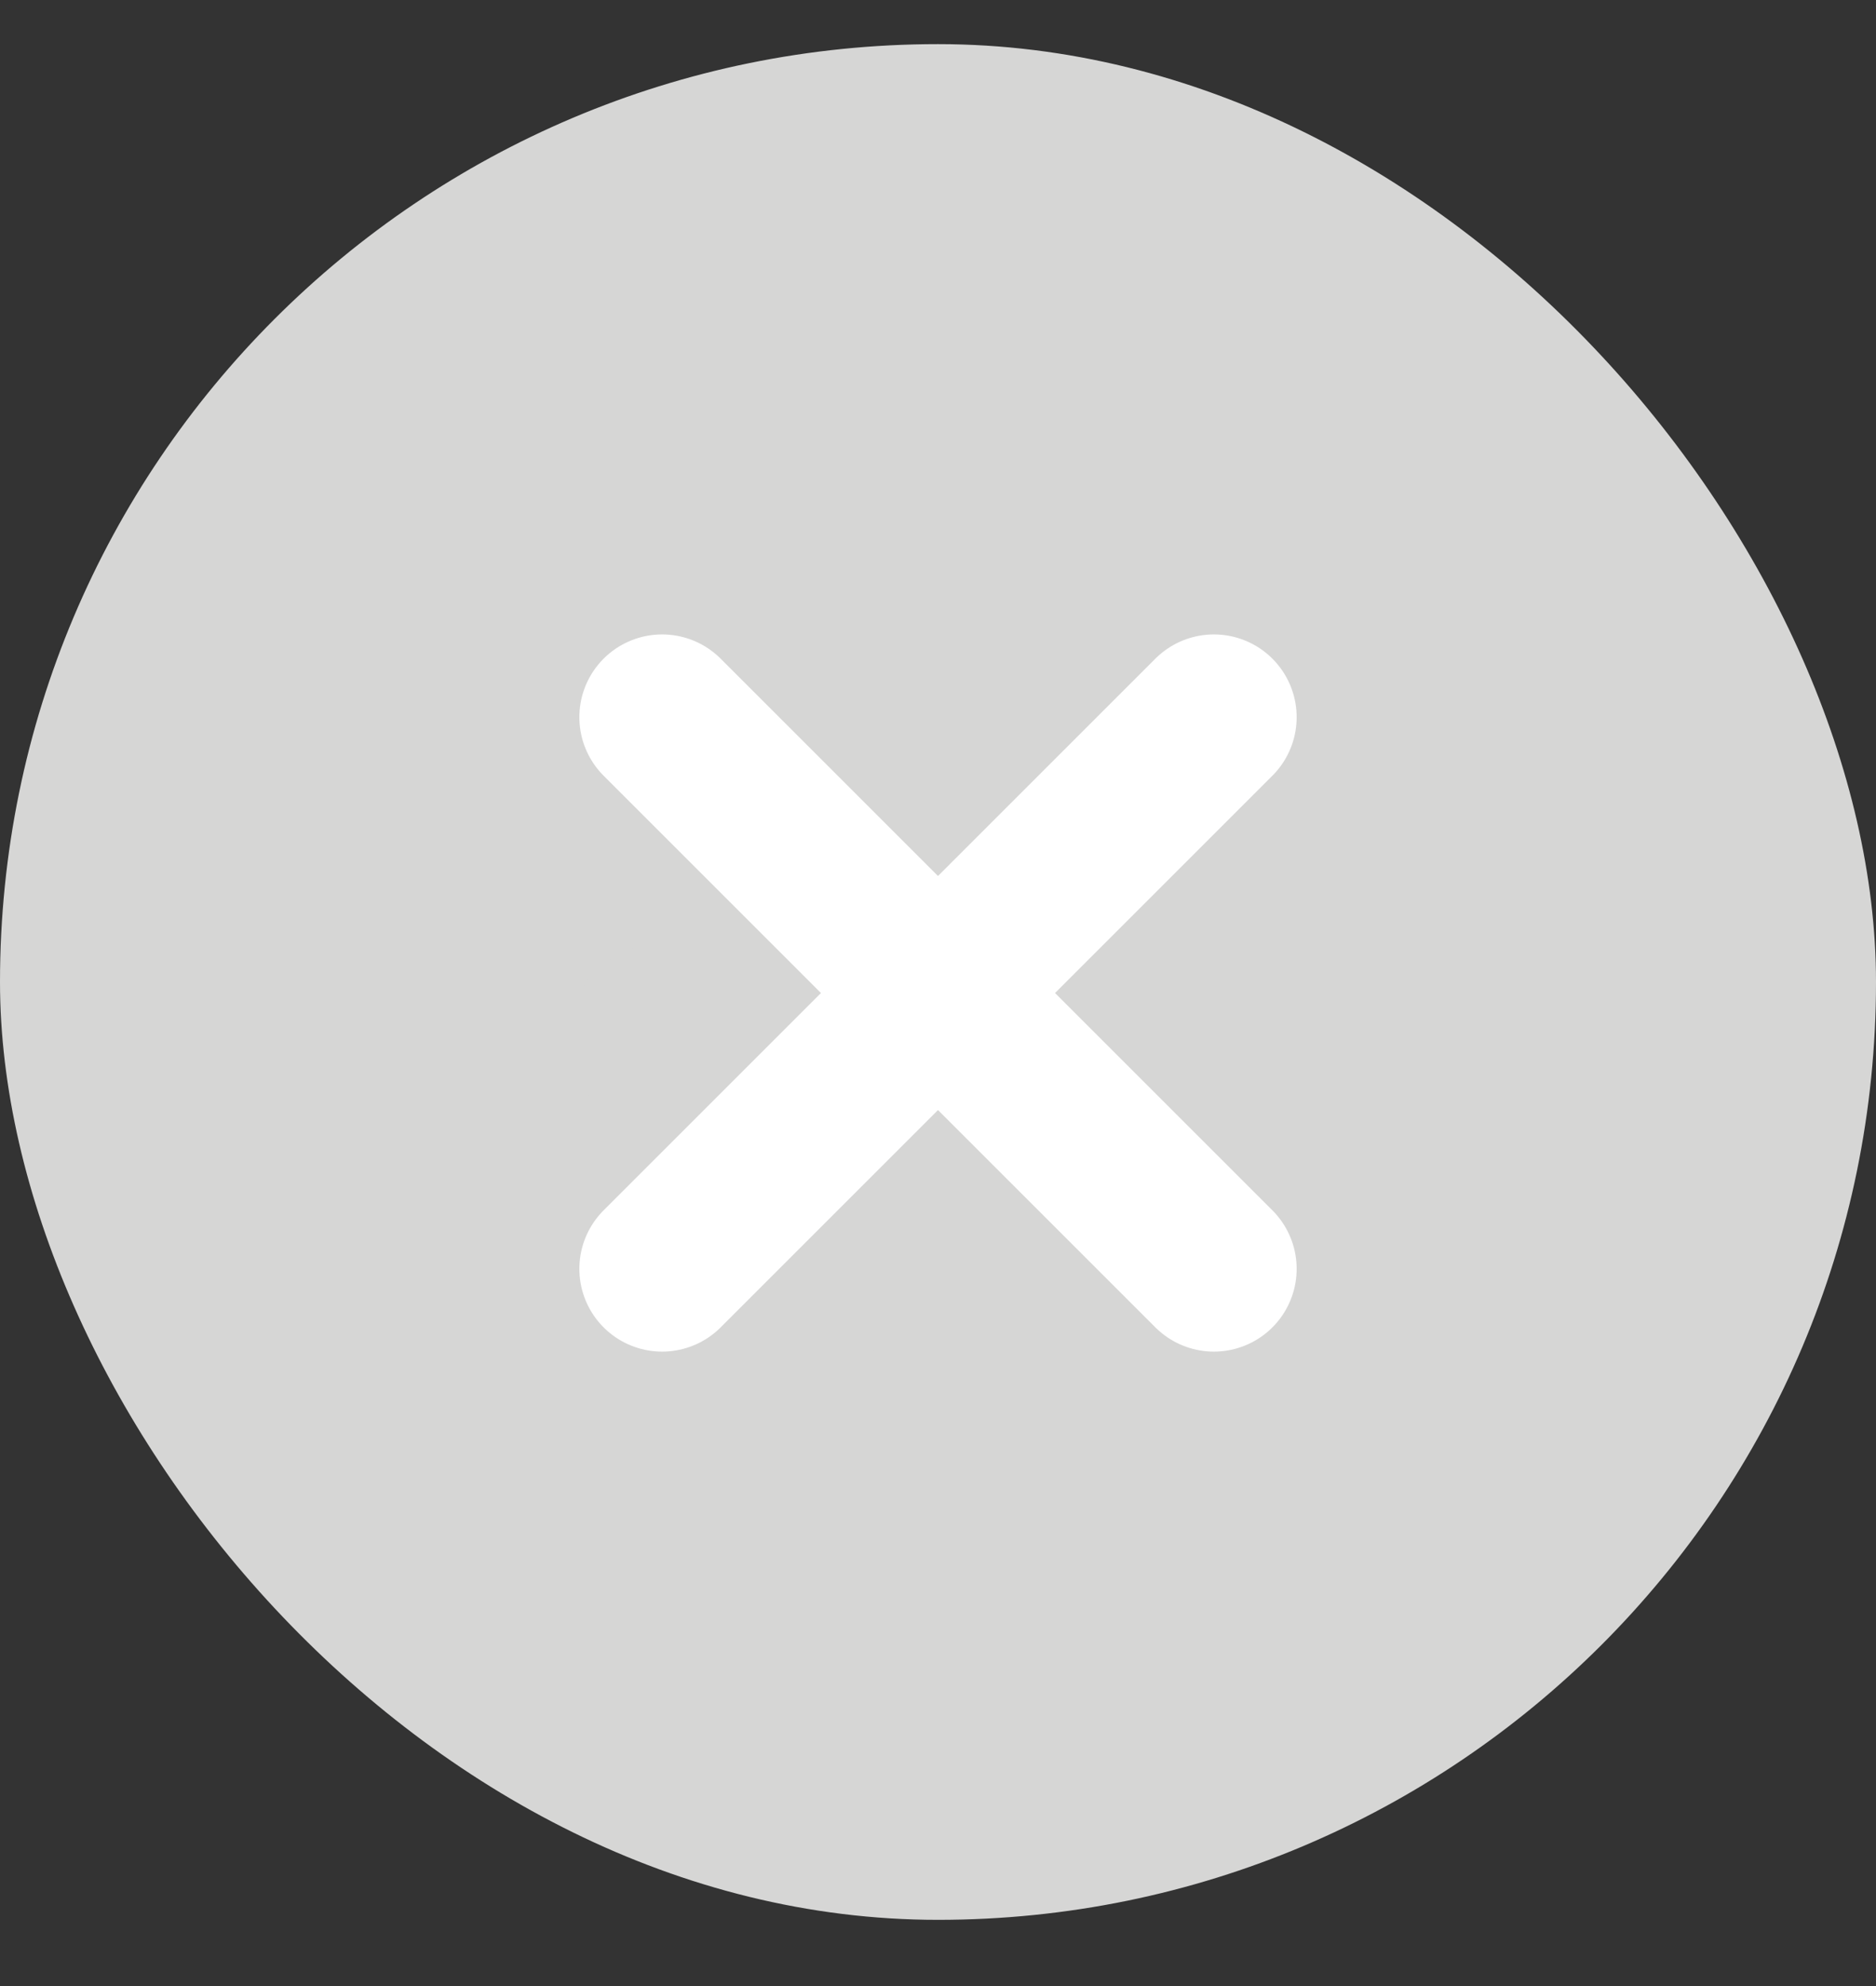 <svg width="17" height="18" viewBox="0 0 17 18" fill="none" xmlns="http://www.w3.org/2000/svg">
    <rect x="0" y="0" width="17" height="18" fill="#333333" stroke="none"/>
    <rect y="0.4" width="17" height="17" rx="8.5" fill="#D6D6D5"/>
    <path d="M12 7.4L8 11.4L6 9.4" stroke="#D6D6D5" stroke-width="1.7" stroke-linecap="round" stroke-linejoin="round"/>
    <path d="M11 11.5L6 6.5M11 6.5L6 11.5" stroke="white" stroke-width="1.5" stroke-linecap="round" stroke-linejoin="round"/>
</svg>